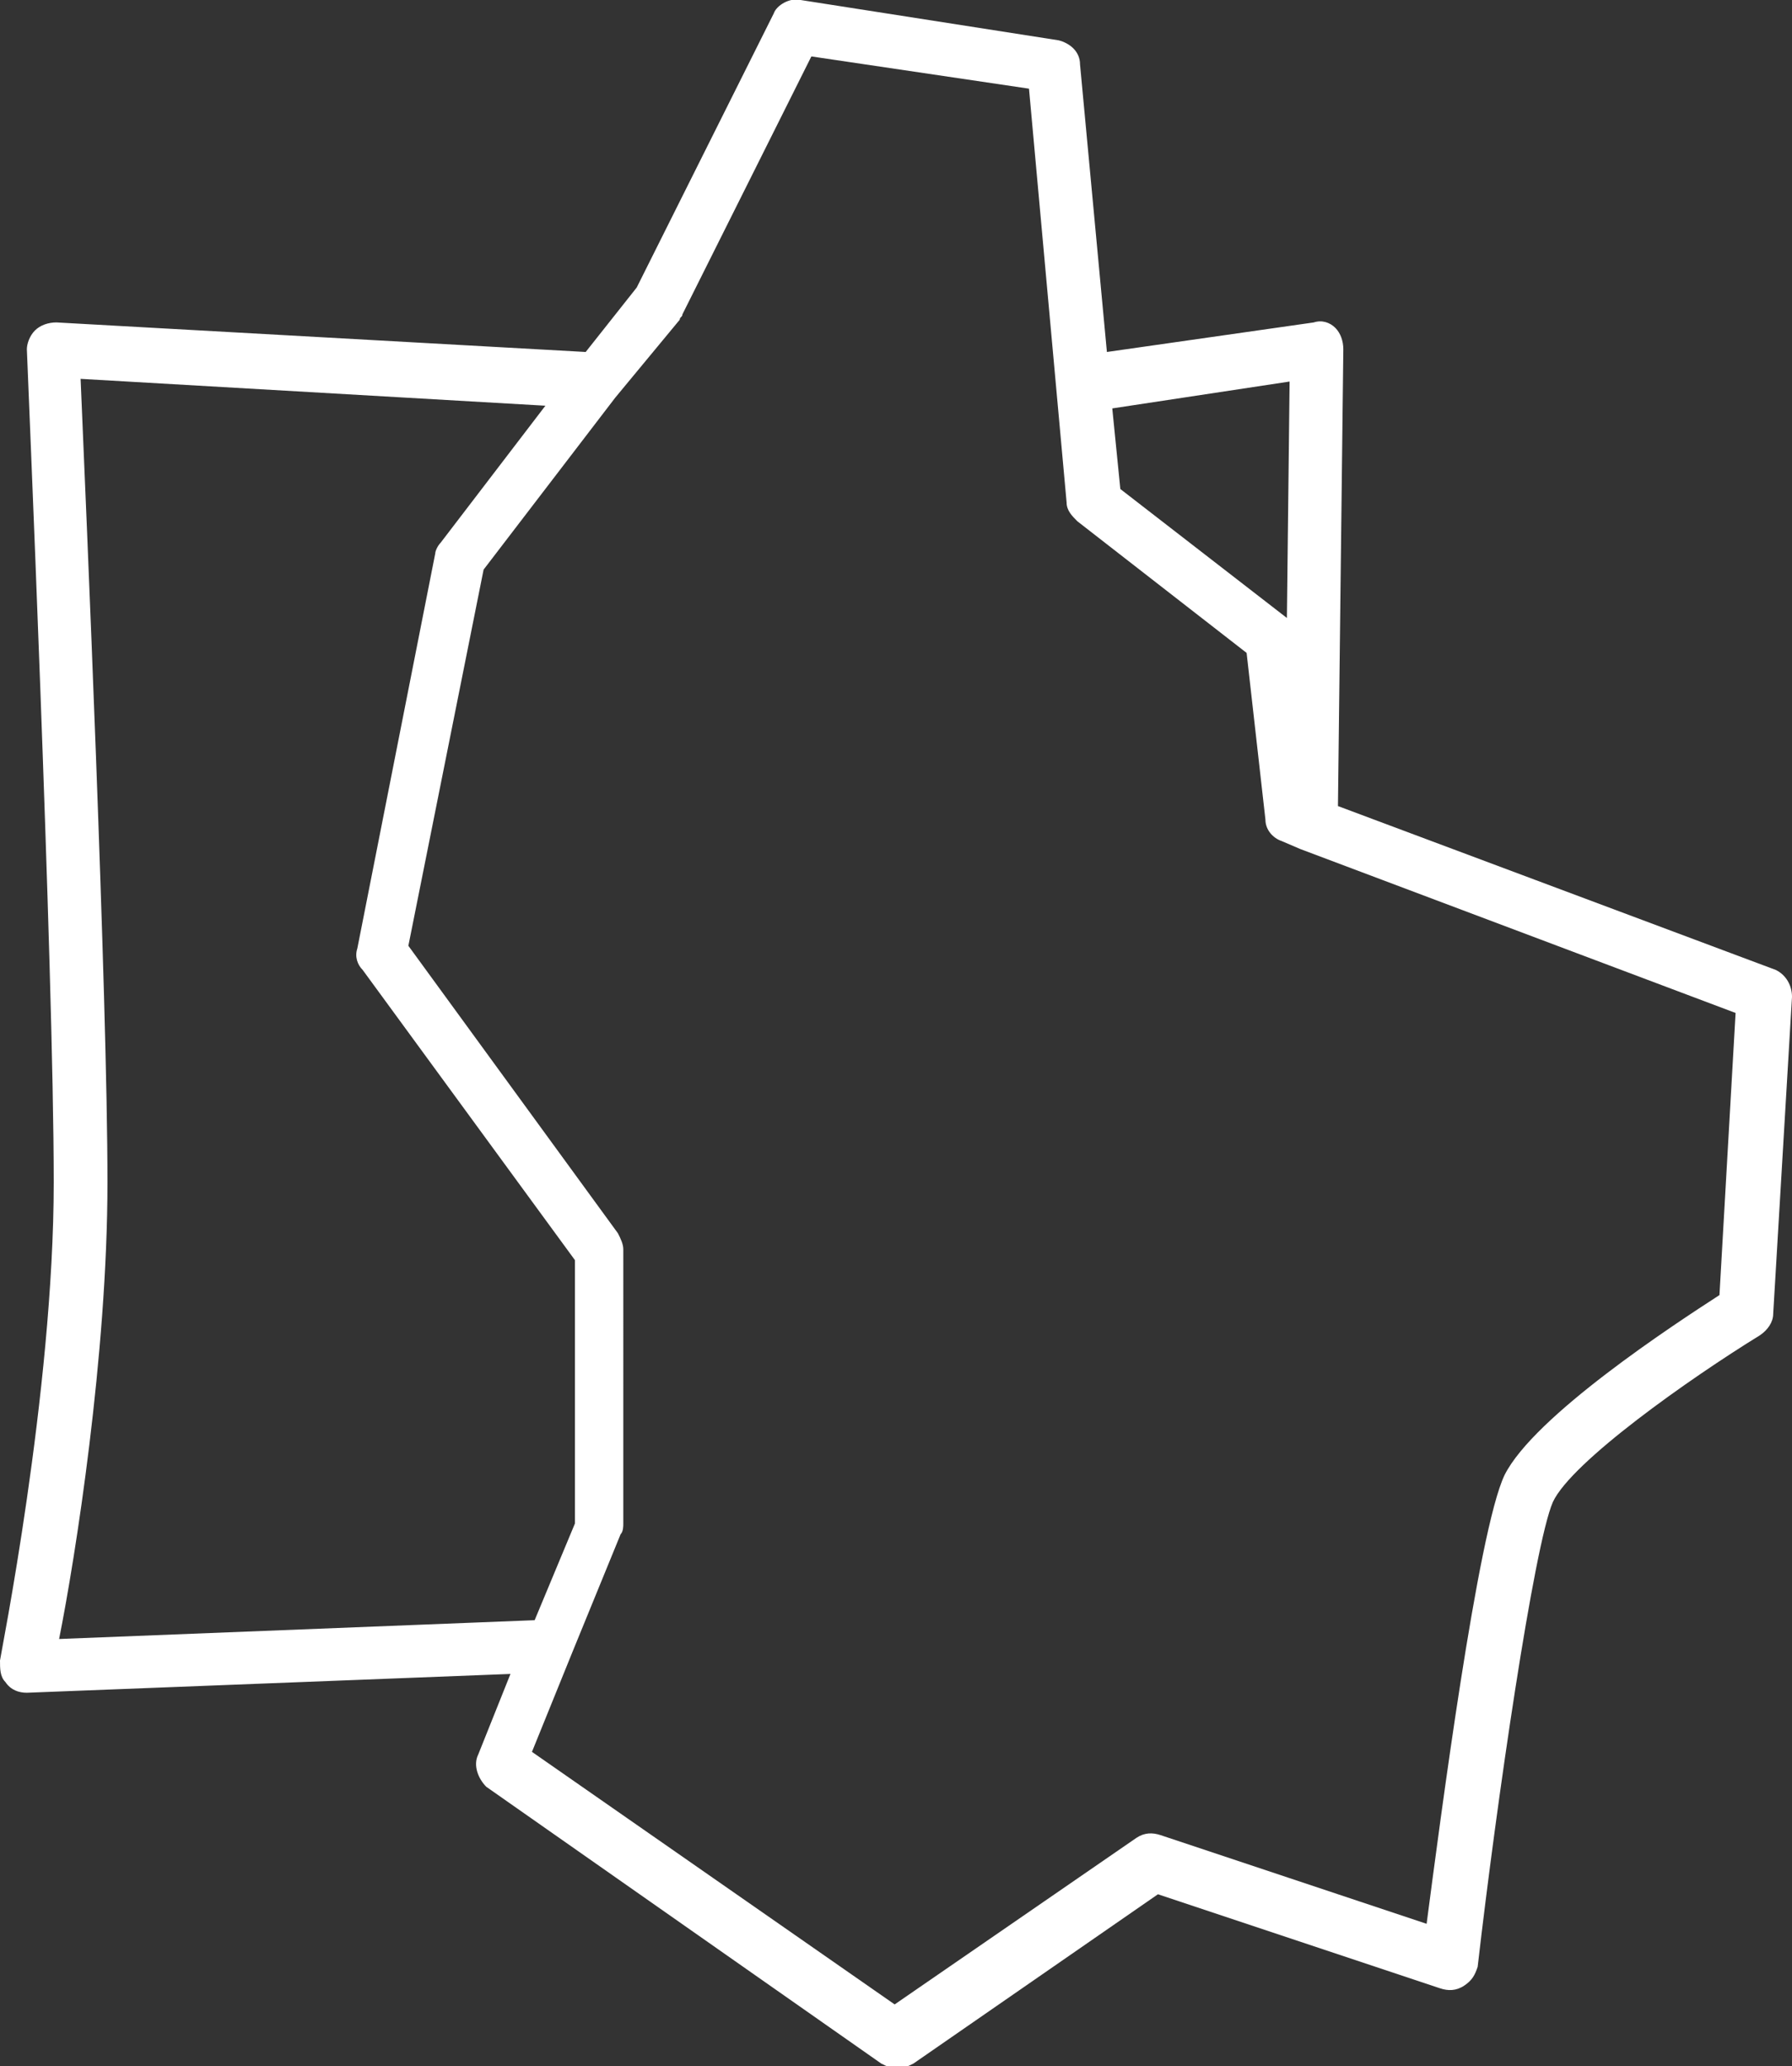 <?xml version="1.0" encoding="utf-8"?>
<!-- Generator: Adobe Illustrator 23.0.6, SVG Export Plug-In . SVG Version: 6.00 Build 0)  -->
<svg version="1.1" id="Calque_1" xmlns="http://www.w3.org/2000/svg" xmlns:xlink="http://www.w3.org/1999/xlink" x="0px" y="0px"
	 viewBox="0 0 66.7 76.9" style="enable-background:new 0 0 66.7 76.9;" xml:space="preserve">
<rect x="0" y="0" width="66.7" height="76.9" fill="#333333" stroke="none"/>
<style type="text/css">
	.st0{fill:#FFFFFF;}
</style>
<path class="st0" d="M0.2,62.6C0.4,62.9,0.7,63,1,63c0,0,0,0,0,0L19,62.3l-1.2,3c-0.2,0.4,0,0.9,0.3,1.2l14.7,10.3
	c0.2,0.1,0.4,0.2,0.6,0.2c0.2,0,0.4-0.1,0.6-0.2l9.1-6.3l10.5,3.5c0.3,0.1,0.6,0.1,0.9-0.1c0.3-0.2,0.4-0.4,0.5-0.7
	c0.7-6.1,2.1-15.7,2.8-17.3c0.7-1.5,5.1-4.6,7.7-6.2c0.3-0.2,0.5-0.5,0.5-0.8l0.7-11.8c0-0.4-0.2-0.8-0.6-1L49.8,30L50,13
	c0-0.3-0.1-0.6-0.3-0.8c-0.2-0.2-0.5-0.3-0.8-0.2l-7.7,1.1l-1-10.7c0-0.5-0.4-0.8-0.8-0.9L29.8,0c-0.4-0.1-0.9,0.2-1,0.5l-5.1,10.2
	l-1.9,2.4L2.1,12c-0.3,0-0.6,0.1-0.8,0.3C1.1,12.5,1,12.8,1,13c0,0.2,1,23.1,1,31c0,7.8-2,17.7-2,17.8C0,62.1,0,62.4,0.2,62.6z
	 M48,14.2l-0.1,8.8l-6.2-4.8l-0.3-3L48,14.2z M25.3,11.9c0-0.1,0.1-0.1,0.1-0.2l4.8-9.6l8.1,1.2l1,11l0,0c0,0,0,0,0,0l0.4,4.4
	c0,0.3,0.2,0.5,0.4,0.7l6.3,4.9l0.7,6.2c0,0.4,0.3,0.7,0.6,0.8l0.7,0.3l0,0l16.2,6.1L64,48.2c-1.7,1.1-6.9,4.5-8,6.7
	c-1,2.1-2.4,12.9-2.9,16.7l-9.9-3.3c-0.3-0.1-0.6-0.1-0.9,0.1l-9,6.2l-13.5-9.4l1.5-3.7l1.8-4.4c0.1-0.1,0.1-0.3,0.1-0.4V46.5
	c0-0.2-0.1-0.4-0.2-0.6l-7.8-10.7l2.8-14l4.9-6.4L25.3,11.9z M3,14.1l17.3,1l-3.9,5.1c-0.1,0.1-0.2,0.3-0.2,0.4l-2.9,14.7
	c-0.1,0.3,0,0.6,0.2,0.8l7.9,10.8v9.8l-1.5,3.6L2.2,61C2.8,58,4,50.4,4,44C4,37.1,3.2,18.8,3,14.1z"/>
</svg>
